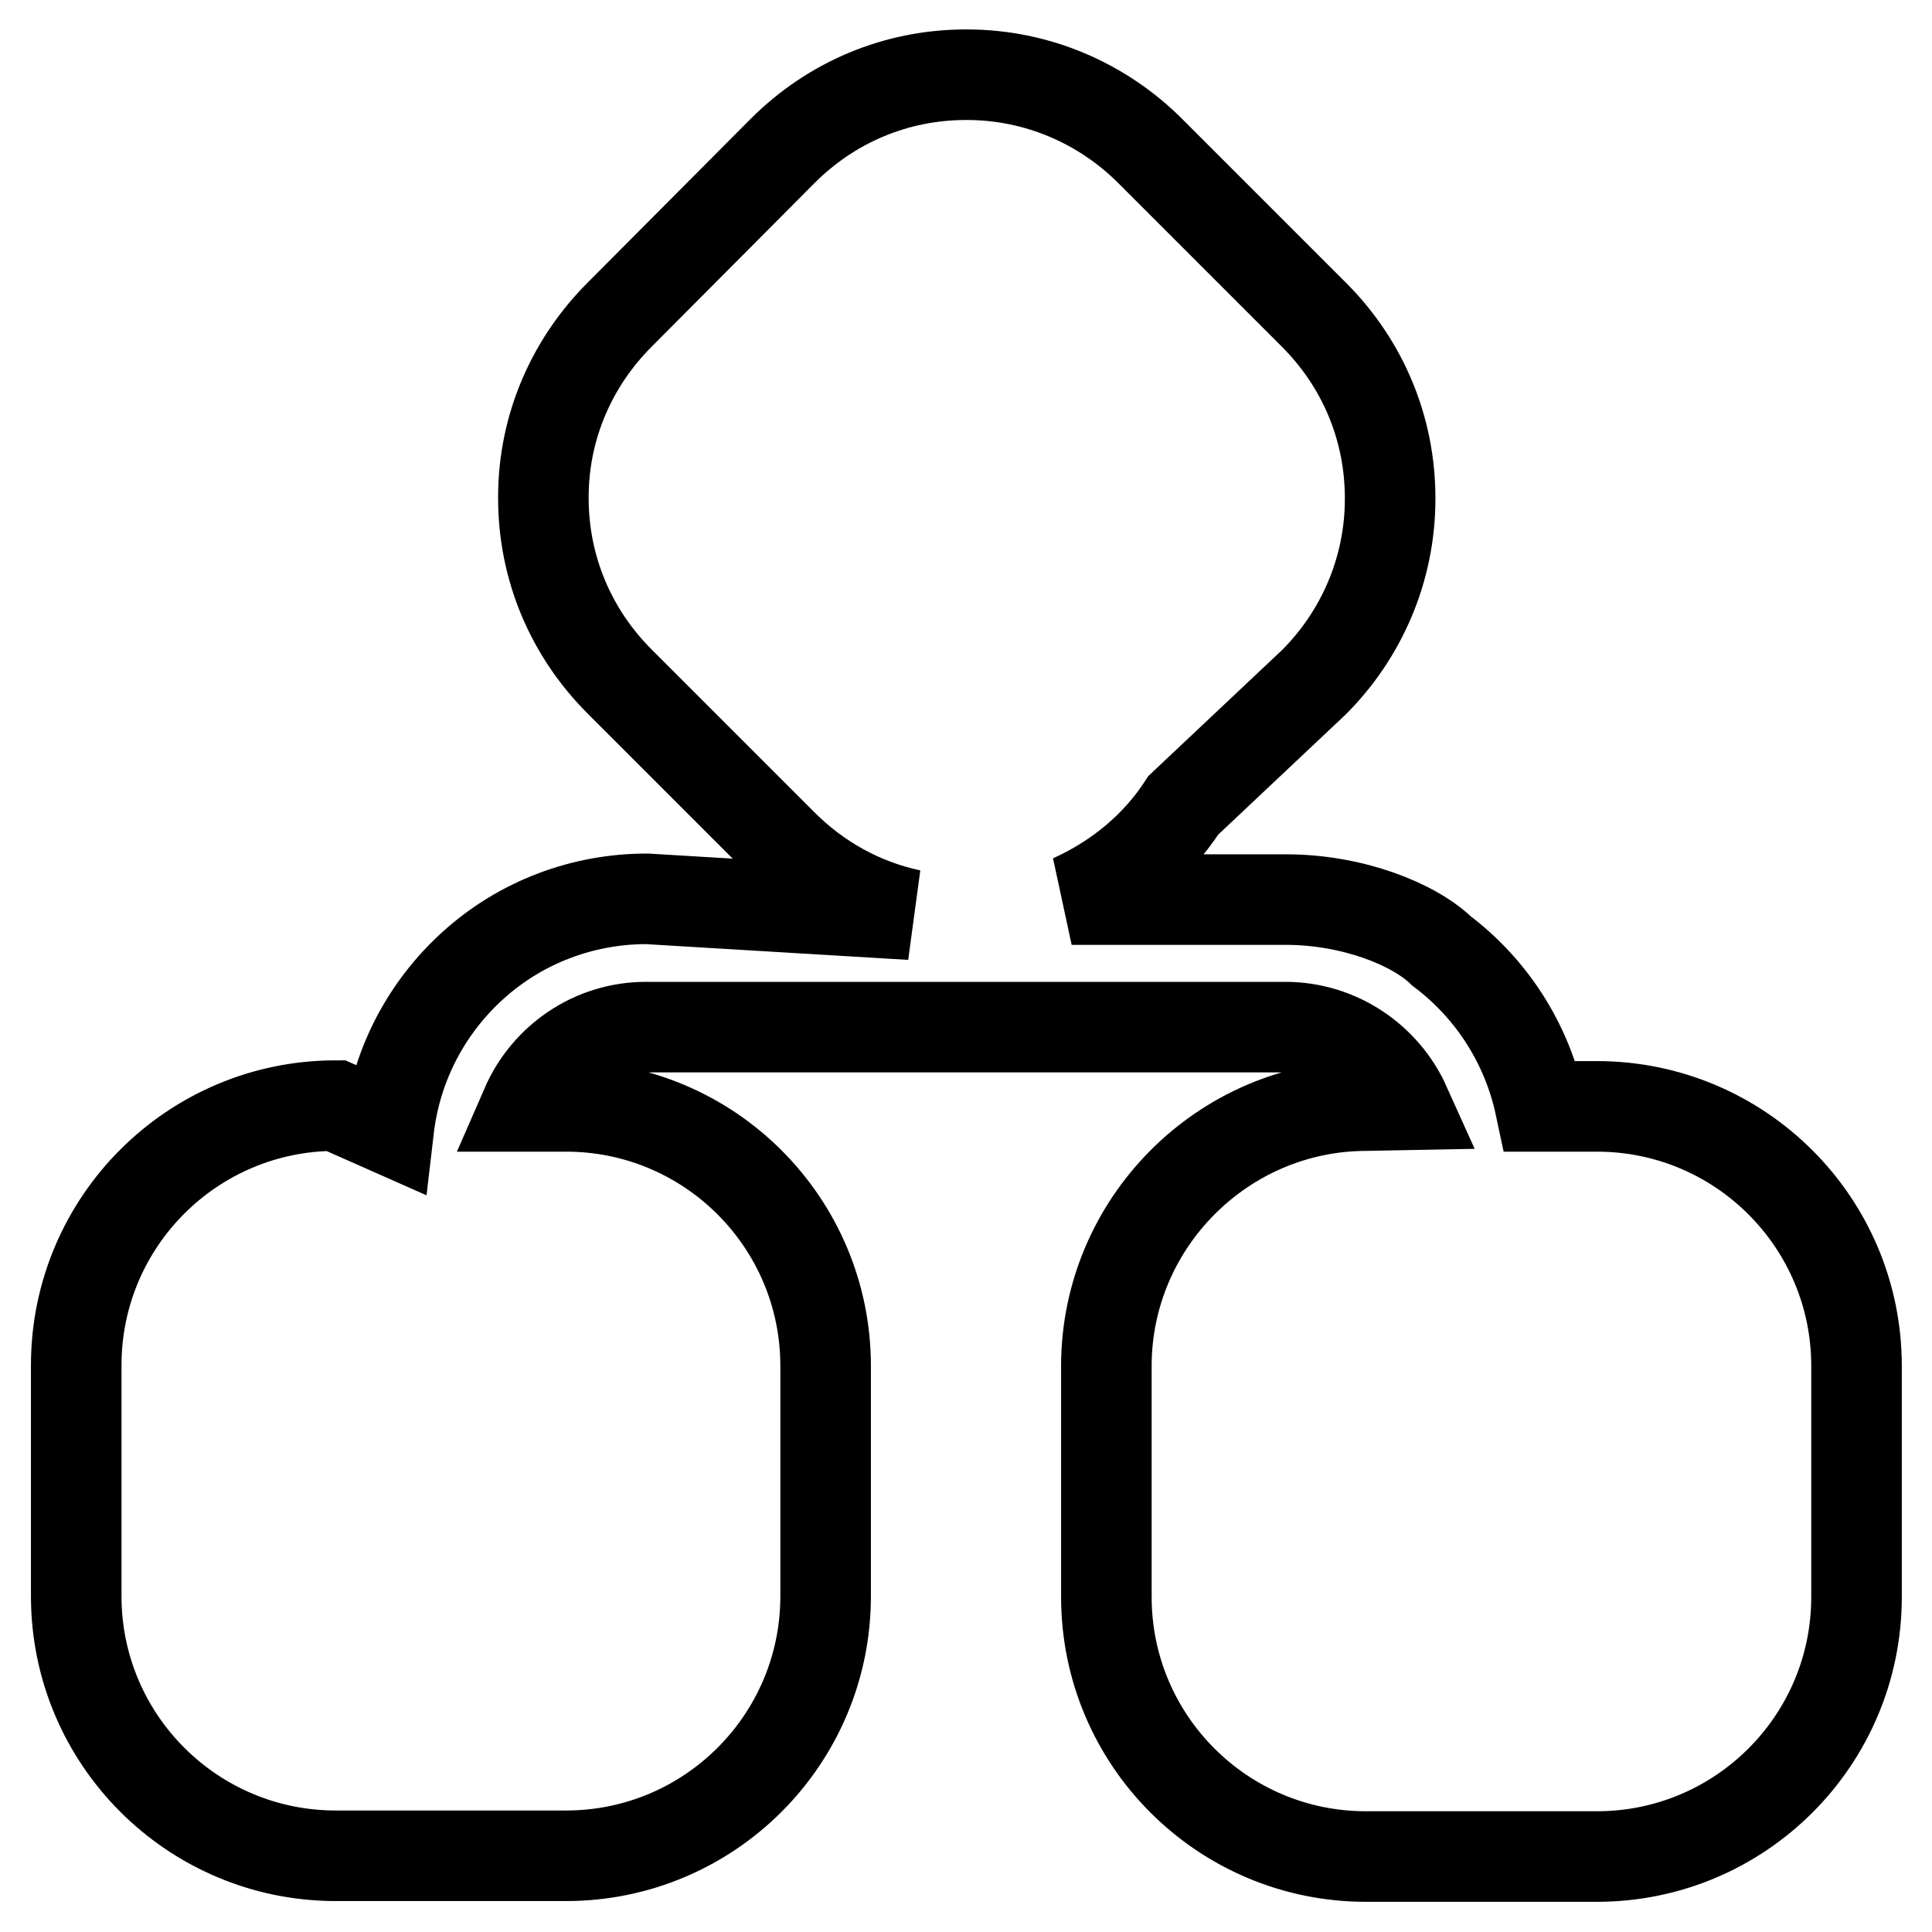 <?xml version="1.0" encoding="utf-8"?>
<!-- Svg Vector Icons : http://www.onlinewebfonts.com/icon -->
<!DOCTYPE svg PUBLIC "-//W3C//DTD SVG 1.1//EN" "http://www.w3.org/Graphics/SVG/1.1/DTD/svg11.dtd">
<svg version="1.1" xmlns="http://www.w3.org/2000/svg" xmlns:xlink="http://www.w3.org/1999/xlink" x="0px" y="0px" viewBox="0 0 256 256" enable-background="new 0 0 256 256" xml:space="preserve">
<g> <path stroke-width="12" fill-opacity="0" stroke="#000000"  d="M146.6,181v30.6c0,19,15.4,34.4,34.4,34.4h30.6c19,0,34.4-15.4,34.4-34.4V181c0-19-15.4-34.4-34.4-34.4 h-7.5c-1.8-8.5-6.6-15.7-13.1-20.6c-3.6-3.5-11.7-6.8-20.6-6.8c0,0,0,0,0,0h-28.4c6.2-2.8,11.3-7.1,14.8-12.5l17.3-16.3 c6.2-6.2,10.1-14.8,10.1-24.3c0,0,0-0.1,0-0.1c0-9.2-3.6-17.8-10.1-24.3L152.4,20c-6.2-6.2-14.8-10.1-24.3-10.1c0,0-0.1,0-0.1,0 c-9.2,0-17.8,3.6-24.3,10.1L82.1,41.7C75.9,47.9,72,56.4,72,65.9c0,0,0,0.1,0,0.1c0,9.2,3.6,17.8,10.1,24.3l21.6,21.6 c4.6,4.6,10.4,7.9,17,9.3l-35-2.1c-8.5,0-16.7,3.1-23,8.8c-6.1,5.5-10.2,13.1-11.2,21.7l-7-3.1c-19,0-34.4,15.4-34.4,34.4v30.6 c0,19,15.4,34.4,34.4,34.4H75c19,0,34.4-15.4,34.4-34.4V181c0-19-15.4-34.4-34.4-34.4h-5.3c2.7-6.2,8.8-10.5,15.9-10.5c0,0,0,0,0,0 h84.7c0,0,0,0,0,0c7.1,0,13.2,4.3,15.9,10.3l-5.3,0.1C162,146.6,146.6,162.1,146.6,181L146.6,181z"/></g>
</svg>